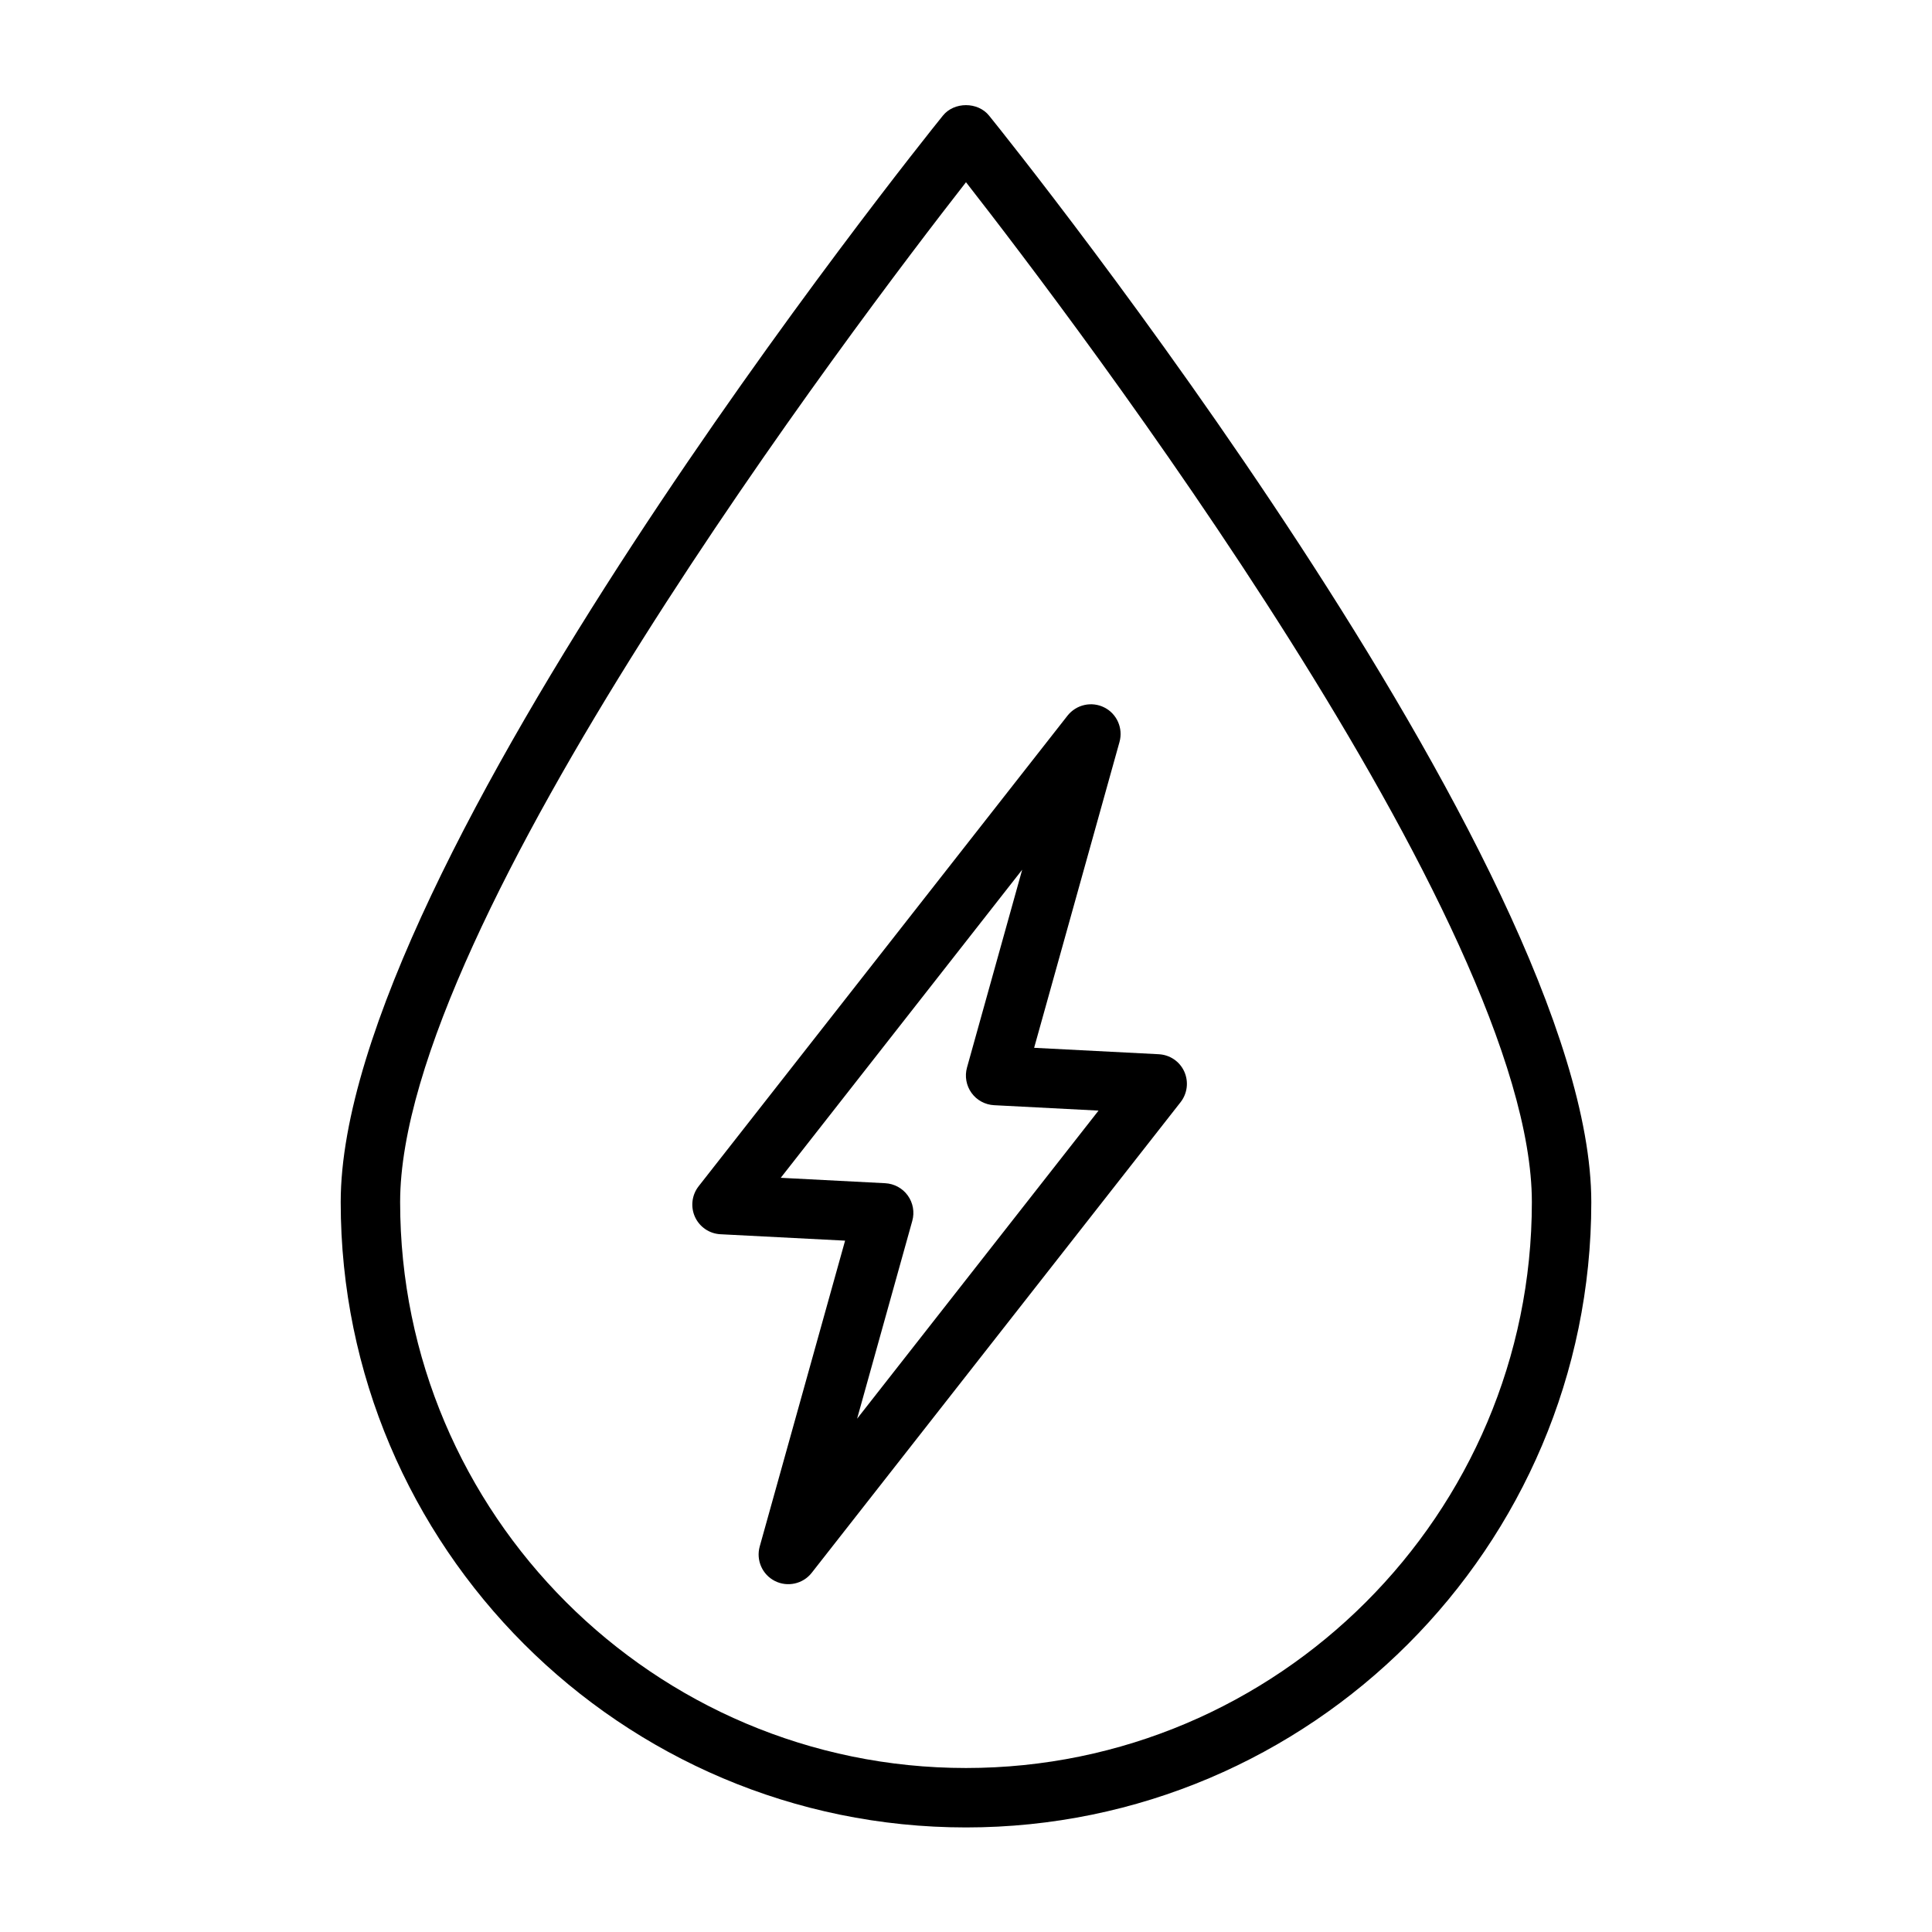 <?xml version="1.0" encoding="UTF-8"?>
<!-- Uploaded to: SVG Repo, www.svgrepo.com, Generator: SVG Repo Mixer Tools -->
<svg fill="#000000" width="800px" height="800px" version="1.1" viewBox="144 144 512 512" xmlns="http://www.w3.org/2000/svg">
 <g>
  <path d="m406.12 174.65c-2.977-3.715-9.273-3.715-12.25 0-6.516 8.062-159.58 198.99-159.58 287.93 0 91.363 74.328 165.71 165.71 165.71s165.71-74.344 165.71-165.71c-0.004-88.938-153.07-279.87-159.59-287.93zm-6.121 437.89c-82.688 0-149.96-67.273-149.96-149.96 0-73.824 121.07-233.28 149.96-270.29 28.906 37.016 149.96 196.45 149.96 270.29 0 82.688-67.273 149.96-149.96 149.96z"/>
  <path d="m451.07 423.38-33.016-1.699 22.625-81.051c1.008-3.621-0.676-7.461-4.031-9.148-3.336-1.684-7.43-0.77-9.746 2.172l-97.754 124.71c-1.812 2.312-2.188 5.449-0.977 8.125 1.227 2.676 3.824 4.457 6.769 4.598l33.016 1.699-22.625 81.051c-1.008 3.621 0.676 7.461 4.031 9.148 3.305 1.668 7.414 0.805 9.746-2.172l97.754-124.72c1.812-2.312 2.188-5.449 0.977-8.125-1.211-2.68-3.824-4.445-6.769-4.586zm-79.93 96.59 14.625-52.426c0.645-2.297 0.203-4.785-1.195-6.723-1.387-1.938-3.606-3.133-5.984-3.258l-27.68-1.434 63.984-81.648-14.625 52.426c-0.645 2.297-0.203 4.785 1.195 6.723 1.387 1.938 3.606 3.133 5.984 3.258l27.68 1.434z"/>
 </g>
</svg>